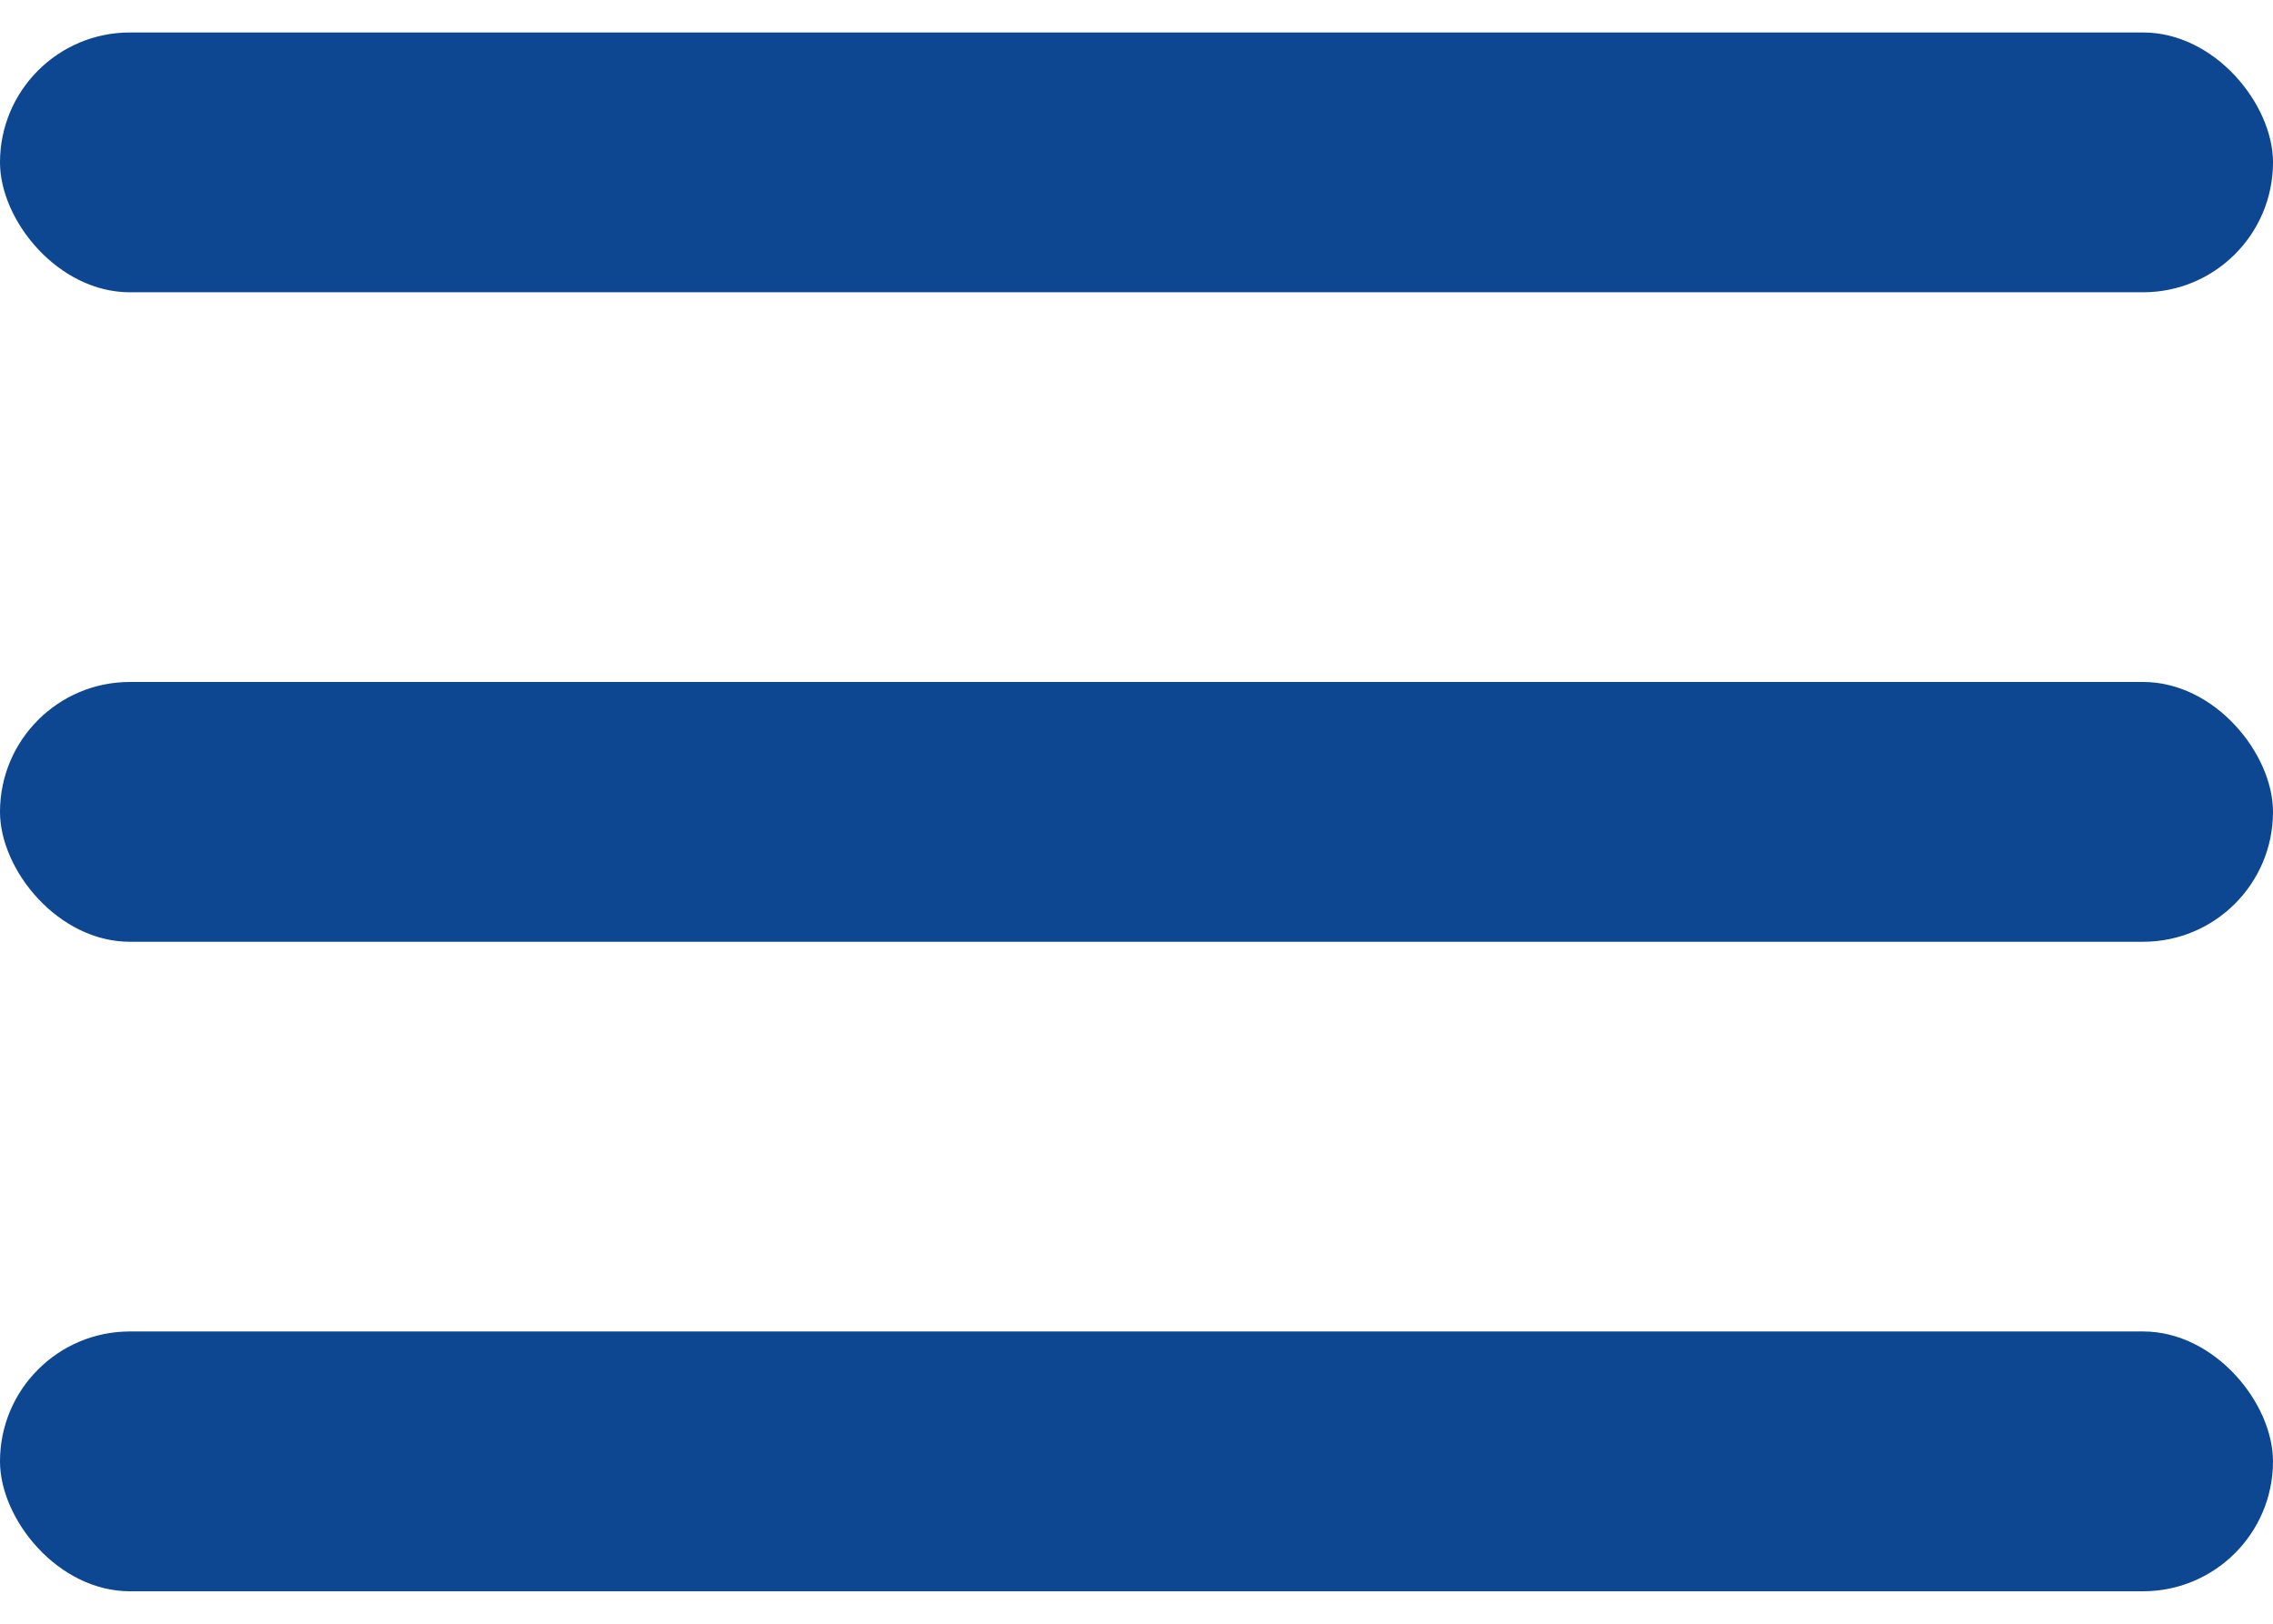 <?xml version="1.0" encoding="UTF-8"?> <svg xmlns="http://www.w3.org/2000/svg" width="35" height="25" viewBox="0 0 35 25" fill="none"><rect y="0.5" width="35" height="4" rx="2" fill="#0D4691"></rect><rect y="10.5" width="35" height="4" rx="2" fill="#0D4691"></rect><rect y="20.5" width="35" height="4" rx="2" fill="#0D4691"></rect></svg> 